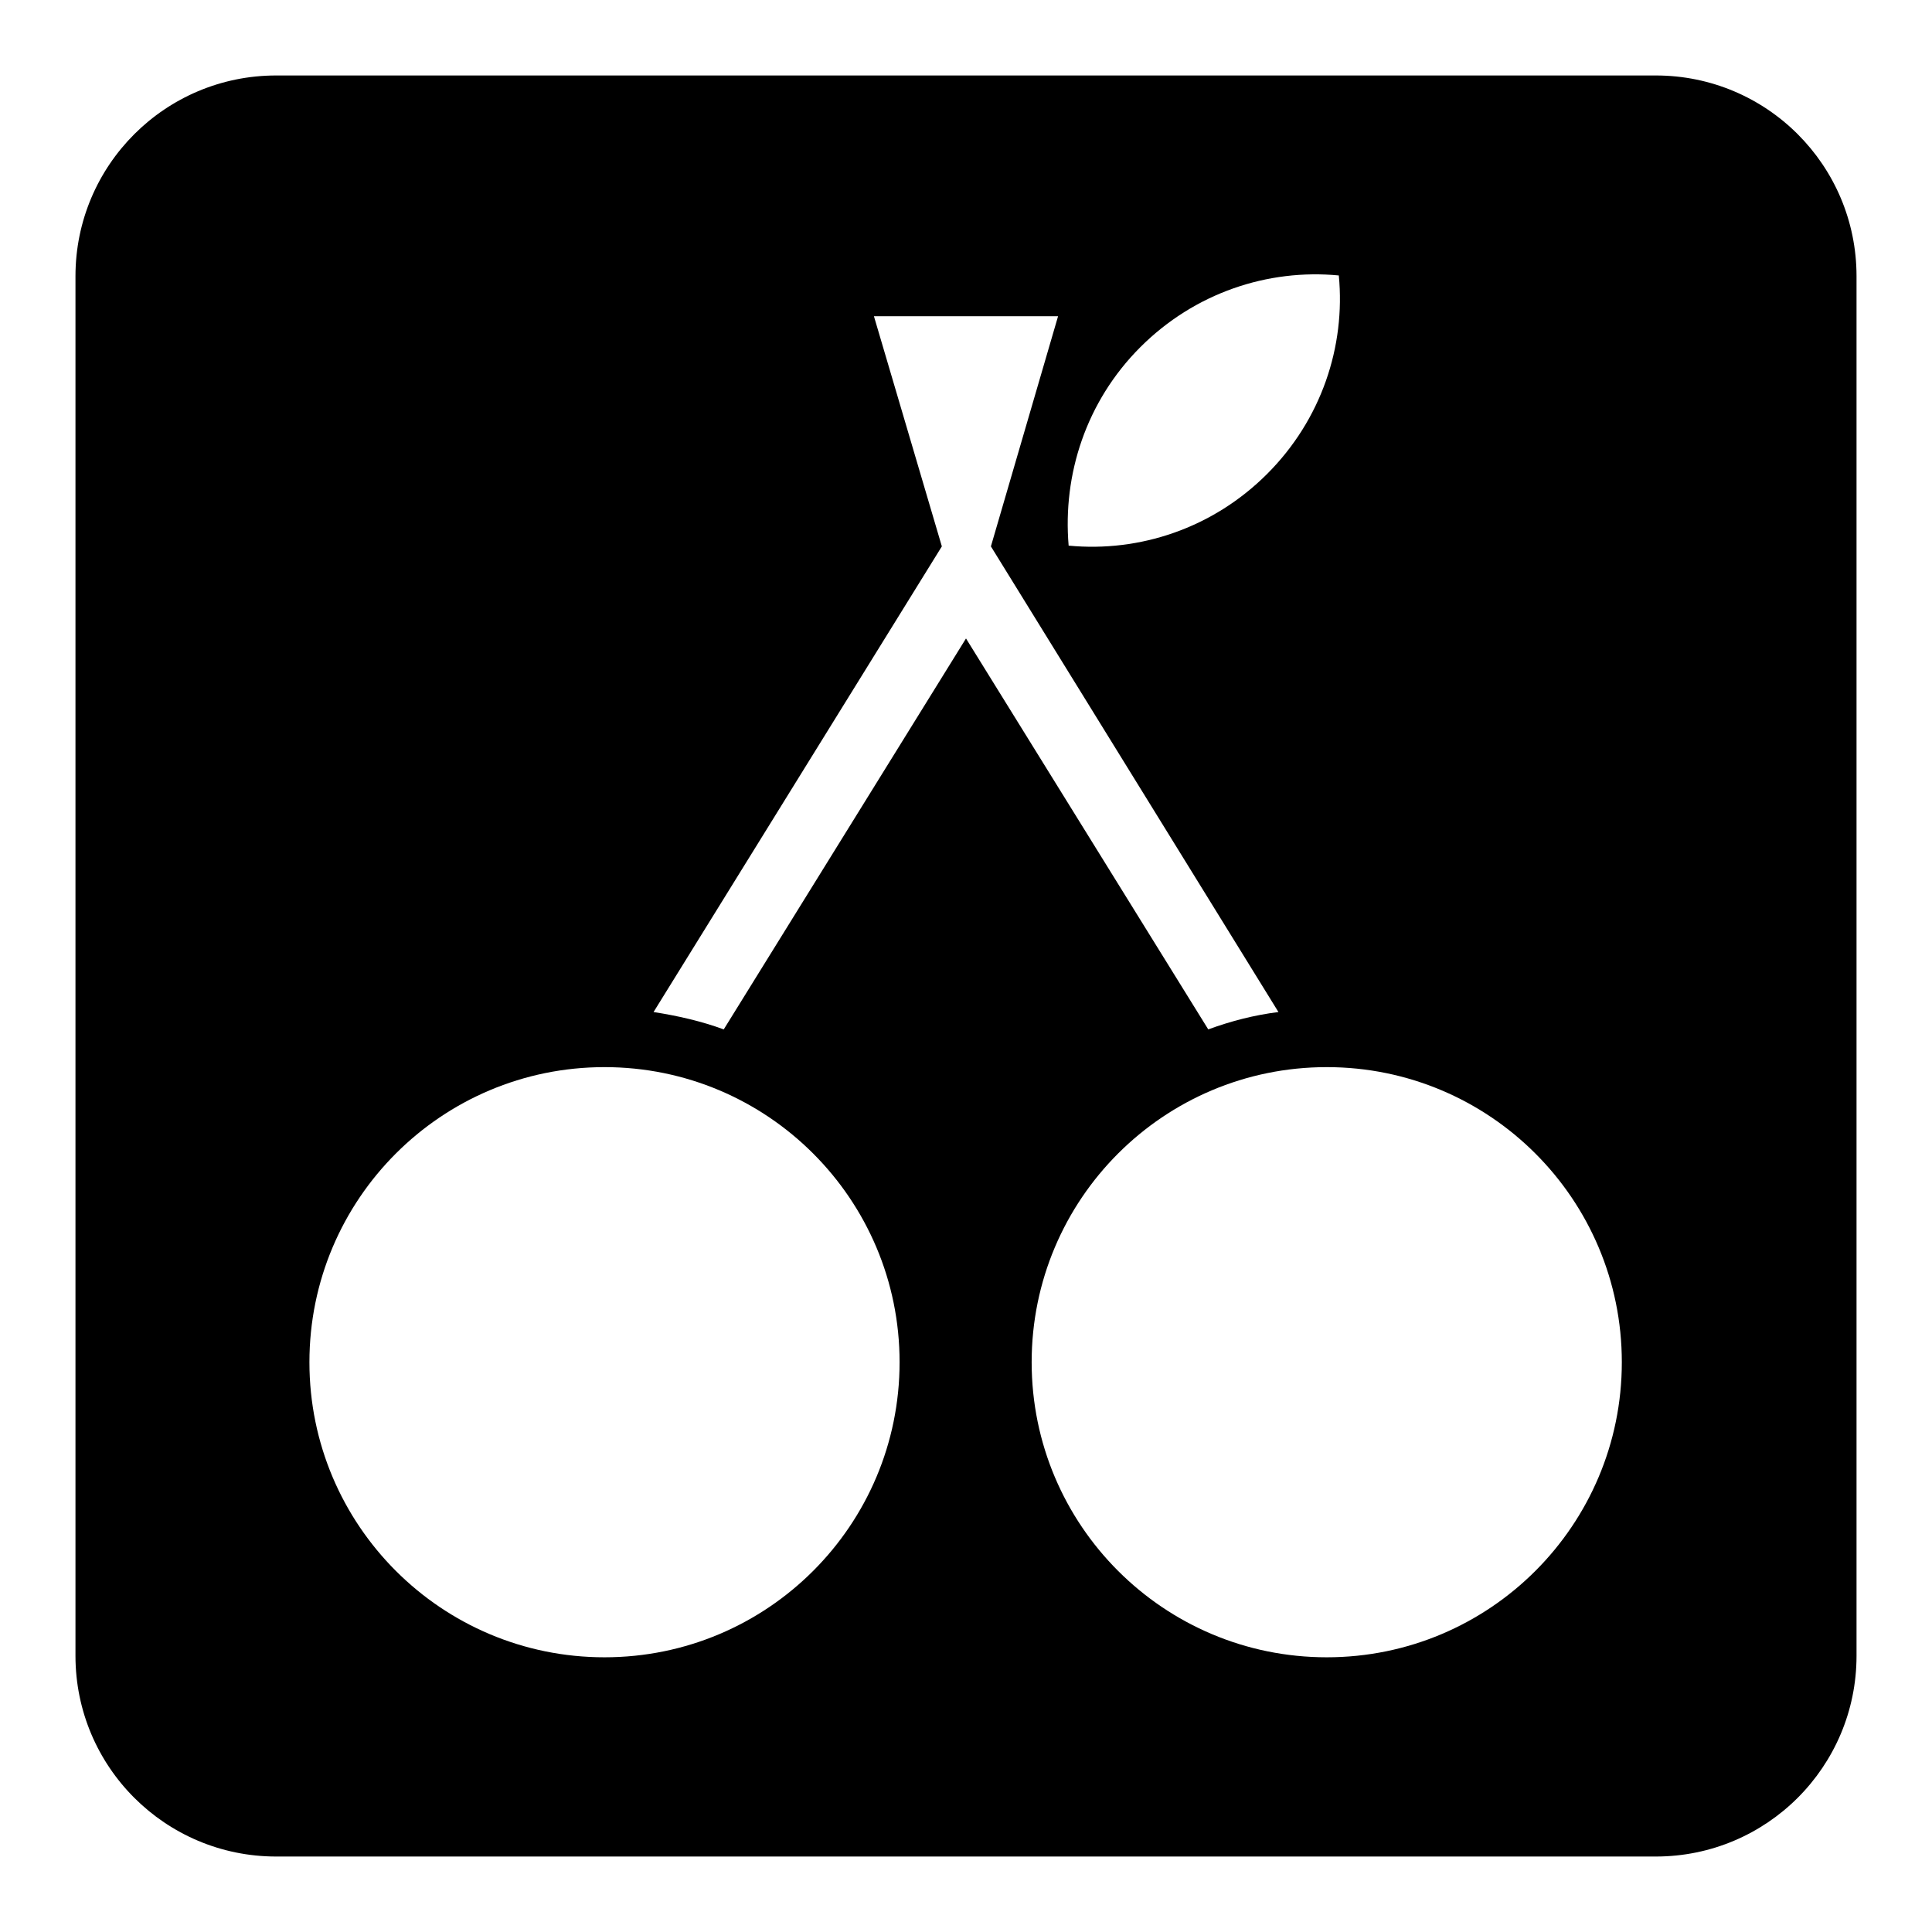 <?xml version="1.0" encoding="utf-8"?>
<!-- Svg Vector Icons : http://www.onlinewebfonts.com/icon -->
<!DOCTYPE svg PUBLIC "-//W3C//DTD SVG 1.1//EN" "http://www.w3.org/Graphics/SVG/1.1/DTD/svg11.dtd">
<svg version="1.1" xmlns="http://www.w3.org/2000/svg" xmlns:xlink="http://www.w3.org/1999/xlink" x="0px" y="0px" viewBox="0 0 256 256" enable-background="new 0 0 256 256" xml:space="preserve">
<g><g><path fill="#000000" d="M219.4,10H36.6C21.9,10,10,21.9,10,36.6v182.8c0,14.7,11.9,26.6,26.6,26.6h182.8c14.7,0,26.6-11.9,26.6-26.6V36.6C246,21.9,234.1,10,219.4,10z M151.1,46c7.2-7.2,16.9-10.4,26.3-9.5c0.9,9.4-2.3,19.1-9.5,26.3c-7.2,7.2-16.9,10.4-26.3,9.5C140.8,62.9,143.9,53.2,151.1,46z M80.1,219.6c-21.6,0-39.1-17.5-39.1-39.1c0-21.6,17.5-39.1,39.1-39.1s39.1,17.5,39.1,39.1C119.2,202.1,101.7,219.6,80.1,219.6z M95.9,136.4c-3-1.1-6.1-1.8-9.3-2.3l38.2-61.7l-9-30.5h24.4l-8.9,30.5l38.1,61.7c-3.2,0.4-6.3,1.2-9.3,2.3L128,84.6L95.9,136.4z M175.8,219.6c-21.6,0-39.1-17.5-39.1-39.1c0-21.6,17.5-39.1,39.1-39.1c21.6,0,39.1,17.5,39.1,39.1C214.9,202.1,197.4,219.6,175.8,219.6z"/></g></g>
</svg>